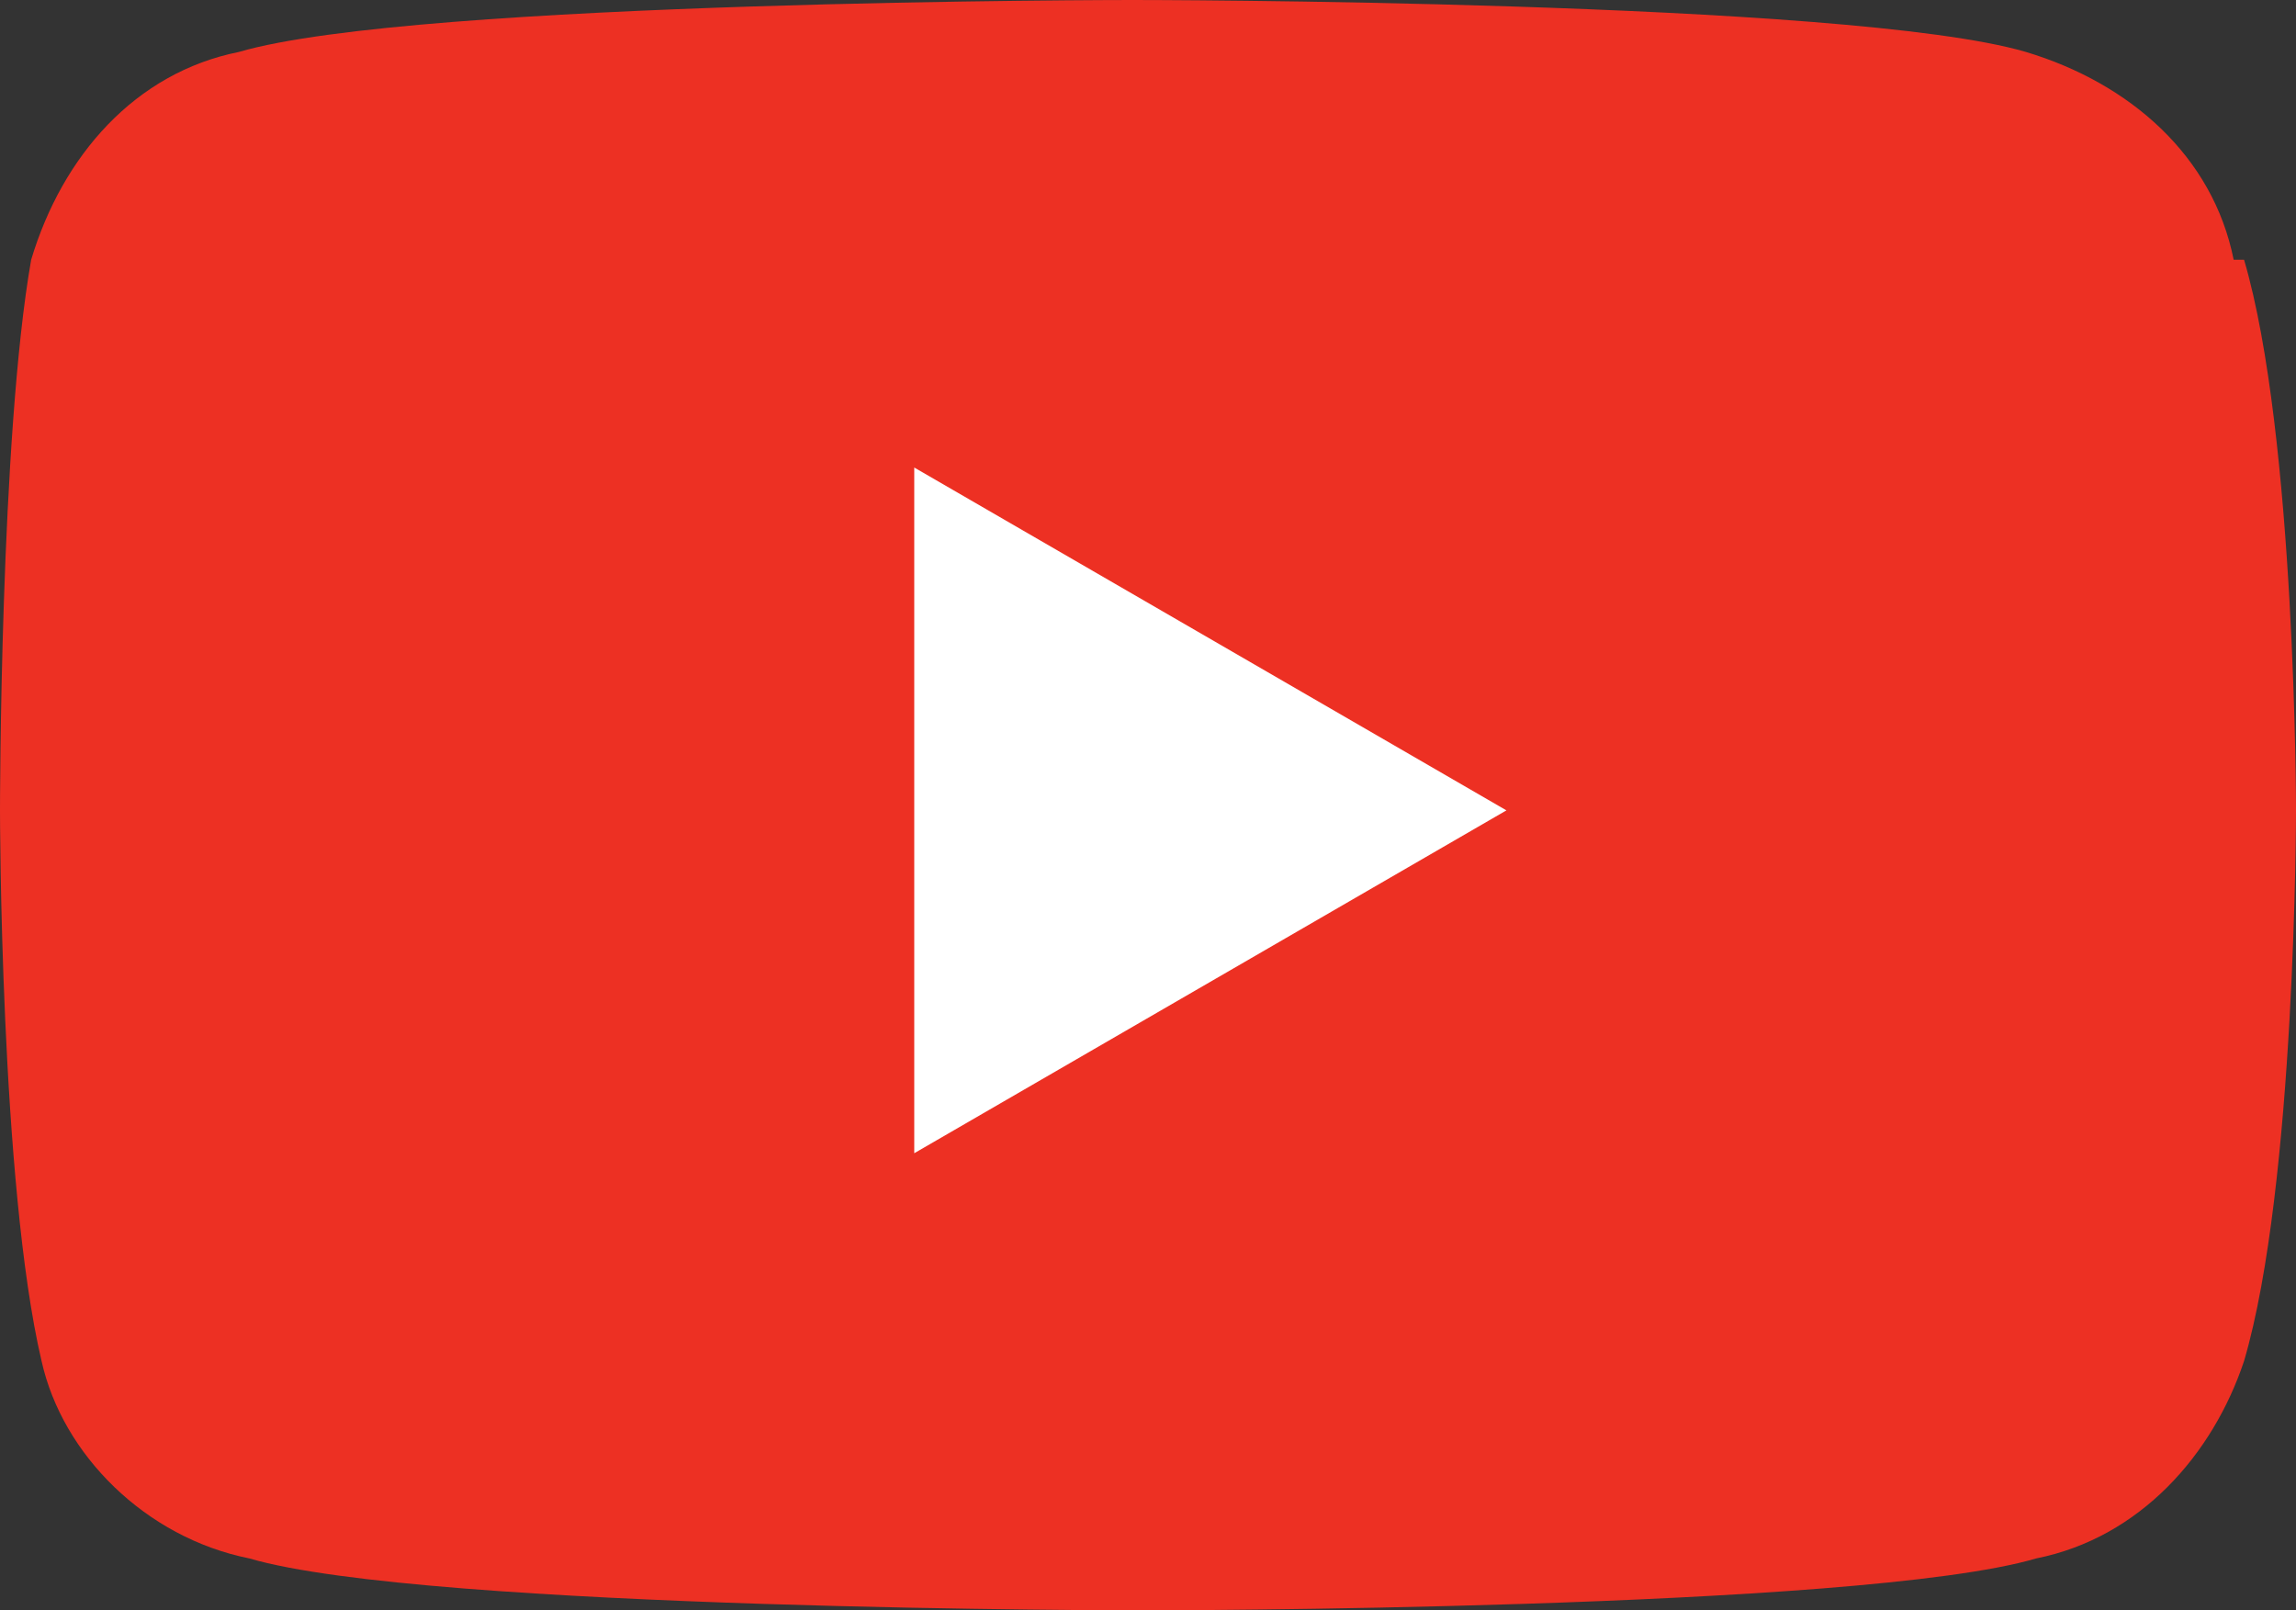 <?xml version="1.0" encoding="UTF-8"?>
<svg id="b" xmlns="http://www.w3.org/2000/svg" version="1.1" viewBox="0 0 22.1 15.5">
  <rect x="0" y="0" width="22.1" height="15.5" fill="#333333" stroke="none"/>
  <!-- Generator: Adobe Illustrator 29.7.1, SVG Export Plug-In . SVG Version: 2.1.1 Build 8)  -->
  <defs>
    <style>
      .st0 {
        fill: #fff;
      }

      .st1 {
        fill: #ed3023;
      }
    </style>
  </defs>
  <g id="c">
    <g>
      <path class="st1" d="M21.5,2.5c-.2-1-1-1.7-2-2-1.7-.5-8.6-.5-8.6-.5,0,0-6.9,0-8.6.5C1.3.7.6,1.5.3,2.5c-.3,1.7-.3,5.3-.3,5.3,0,0,0,3.6.4,5.3.2.9,1,1.7,2,1.9,1.7.5,8.6.5,8.6.5,0,0,6.9,0,8.6-.5,1-.2,1.7-1,2-1.9.5-1.7.5-5.3.5-5.3,0,0,0-3.6-.5-5.3h-.1Z"/>
      <polygon class="st0" points="8.8 11.1 14.5 7.8 8.8 4.5 8.8 11.1"/>
    </g>
  </g>
</svg>